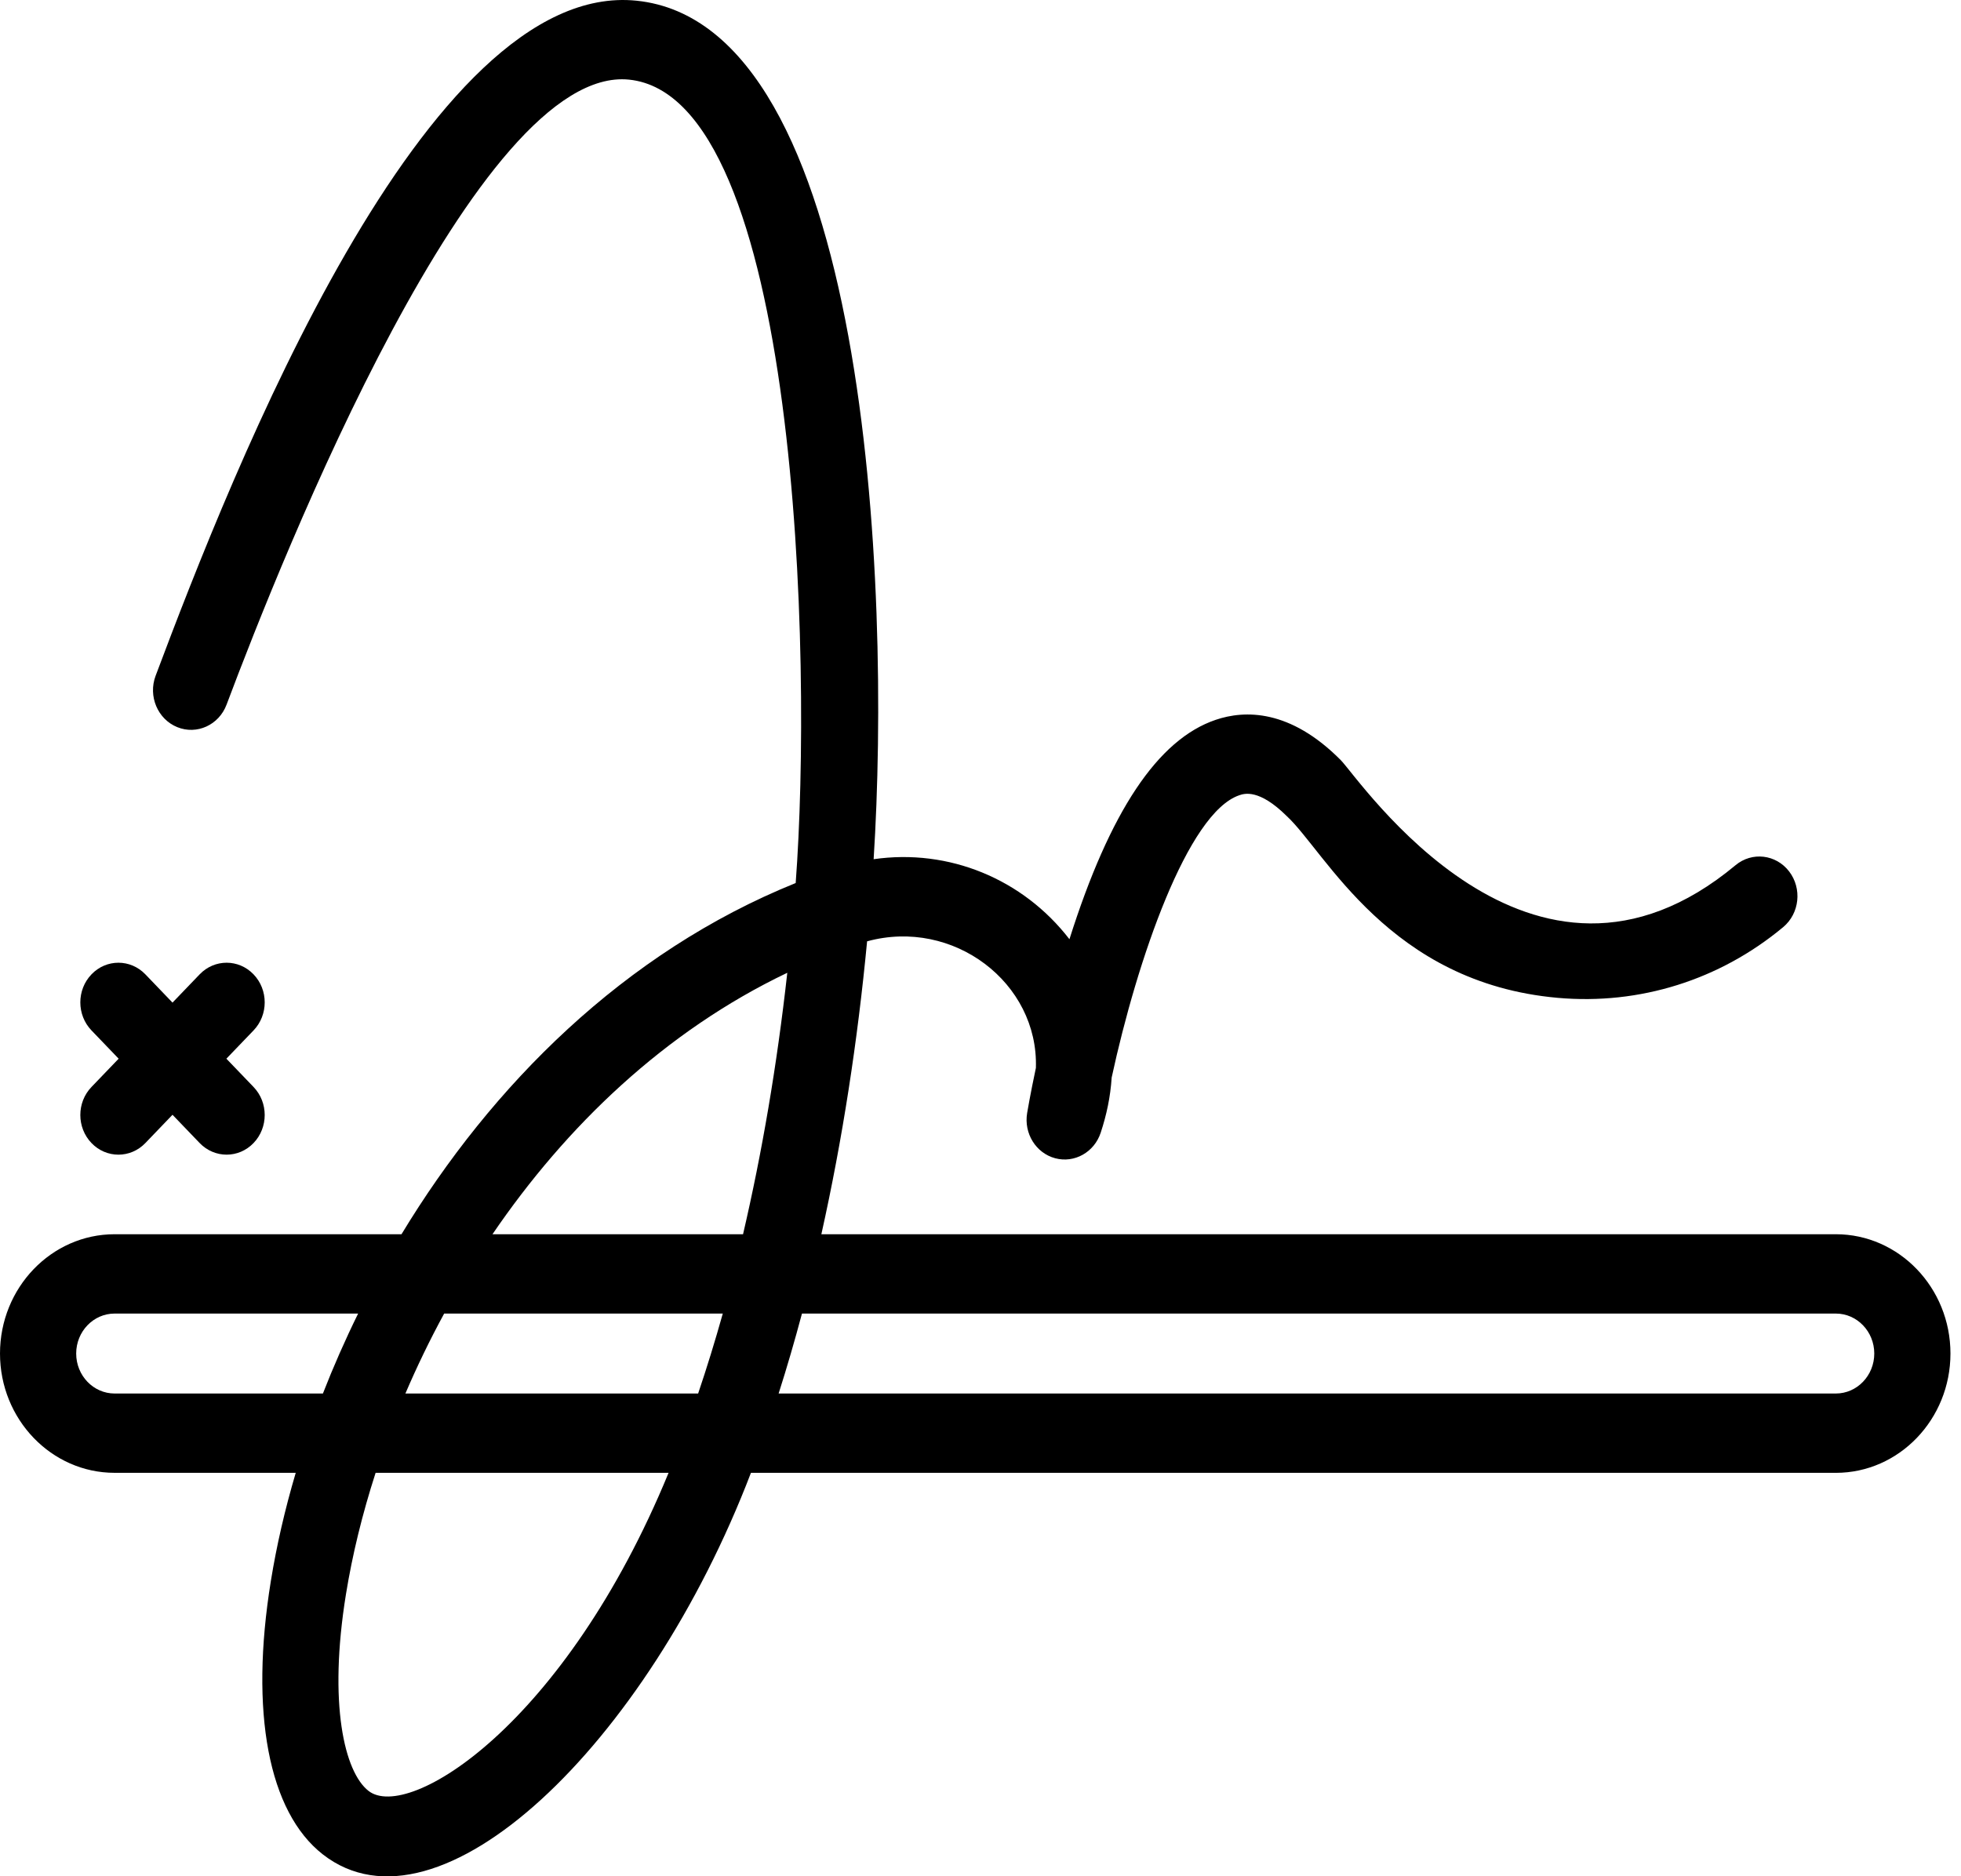 <svg width="93" height="89" viewBox="0 0 93 89" fill="none" xmlns="http://www.w3.org/2000/svg">
<g id="XMLID_444_">
<path id="XMLID_445_" d="M87.065 58.542H38.953C39.956 54.045 40.671 49.386 41.122 44.649C45.214 43.53 49.257 46.617 49.127 50.653C48.861 51.905 48.724 52.721 48.712 52.794C48.55 53.76 49.129 54.694 50.042 54.938C50.954 55.182 51.894 54.655 52.2 53.728C52.478 52.883 52.66 52.04 52.721 51.108C53.932 45.51 56.328 38.549 58.774 37.72C59.006 37.641 59.706 37.404 61.022 38.707C62.868 40.411 65.872 46.622 73.879 47.33C77.761 47.673 81.557 46.482 84.566 43.976C85.345 43.327 85.471 42.144 84.848 41.332C84.224 40.521 83.087 40.389 82.308 41.038C72.597 49.128 64.487 36.962 63.584 36.053C61.178 33.628 59.031 33.675 57.654 34.143C54.909 35.074 52.64 38.477 50.718 44.549C48.514 41.69 44.998 40.24 41.432 40.754C42.262 27.758 41.154 1.158 30.187 0.033C20.183 -0.994 11.039 22.308 7.38 32.053C7.017 33.02 7.476 34.111 8.405 34.489C9.334 34.868 10.382 34.39 10.745 33.422C13.391 26.376 22.663 3.043 29.833 3.777C37.875 4.602 38.537 31.273 37.735 41.884C29.597 45.172 23.314 51.482 19.041 58.542H5.435C2.438 58.542 0 61.081 0 64.201C0 67.321 2.438 69.859 5.435 69.859H14.025C13.509 71.604 13.115 73.323 12.846 74.985C11.835 81.216 12.733 85.944 15.308 87.956C20.8 92.246 30.681 82.751 35.613 69.86H87.065C90.062 69.86 92.5 67.321 92.5 64.201C92.5 61.081 90.062 58.542 87.065 58.542ZM37.337 46.141C36.843 50.573 36.139 54.672 35.239 58.542H23.356C26.841 53.425 31.527 48.915 37.337 46.141ZM34.278 62.305C33.91 63.617 33.52 64.882 33.109 66.097H19.226C19.771 64.824 20.384 63.555 21.064 62.305H34.278ZM5.435 66.097C4.43 66.097 3.613 65.247 3.613 64.201C3.613 63.155 4.43 62.305 5.435 62.305H16.984C16.366 63.562 15.808 64.83 15.314 66.097H5.435ZM17.477 84.946C16.336 84.055 15.563 80.823 16.408 75.611C16.709 73.753 17.18 71.818 17.813 69.859H31.707C26.784 81.825 19.365 86.421 17.477 84.946ZM87.065 66.097H36.926C37.317 64.873 37.686 63.608 38.033 62.305H87.065C88.069 62.305 88.887 63.155 88.887 64.201C88.887 65.247 88.069 66.097 87.065 66.097Z" fill="black"/>
<path id="XMLID_452_" d="M4.339 54.217C5.044 54.952 6.188 54.952 6.894 54.217L8.181 52.876L9.469 54.217C10.175 54.951 11.319 54.952 12.024 54.217C12.73 53.483 12.73 52.291 12.024 51.557L10.736 50.216L12.024 48.875C12.73 48.14 12.73 46.949 12.024 46.215C11.319 45.48 10.175 45.48 9.469 46.215L8.181 47.556L6.894 46.215C6.188 45.48 5.044 45.48 4.339 46.215C3.633 46.949 3.633 48.14 4.339 48.875L5.627 50.216L4.339 51.557C3.633 52.291 3.633 53.482 4.339 54.217Z" fill="black"/>
</g>
</svg>
